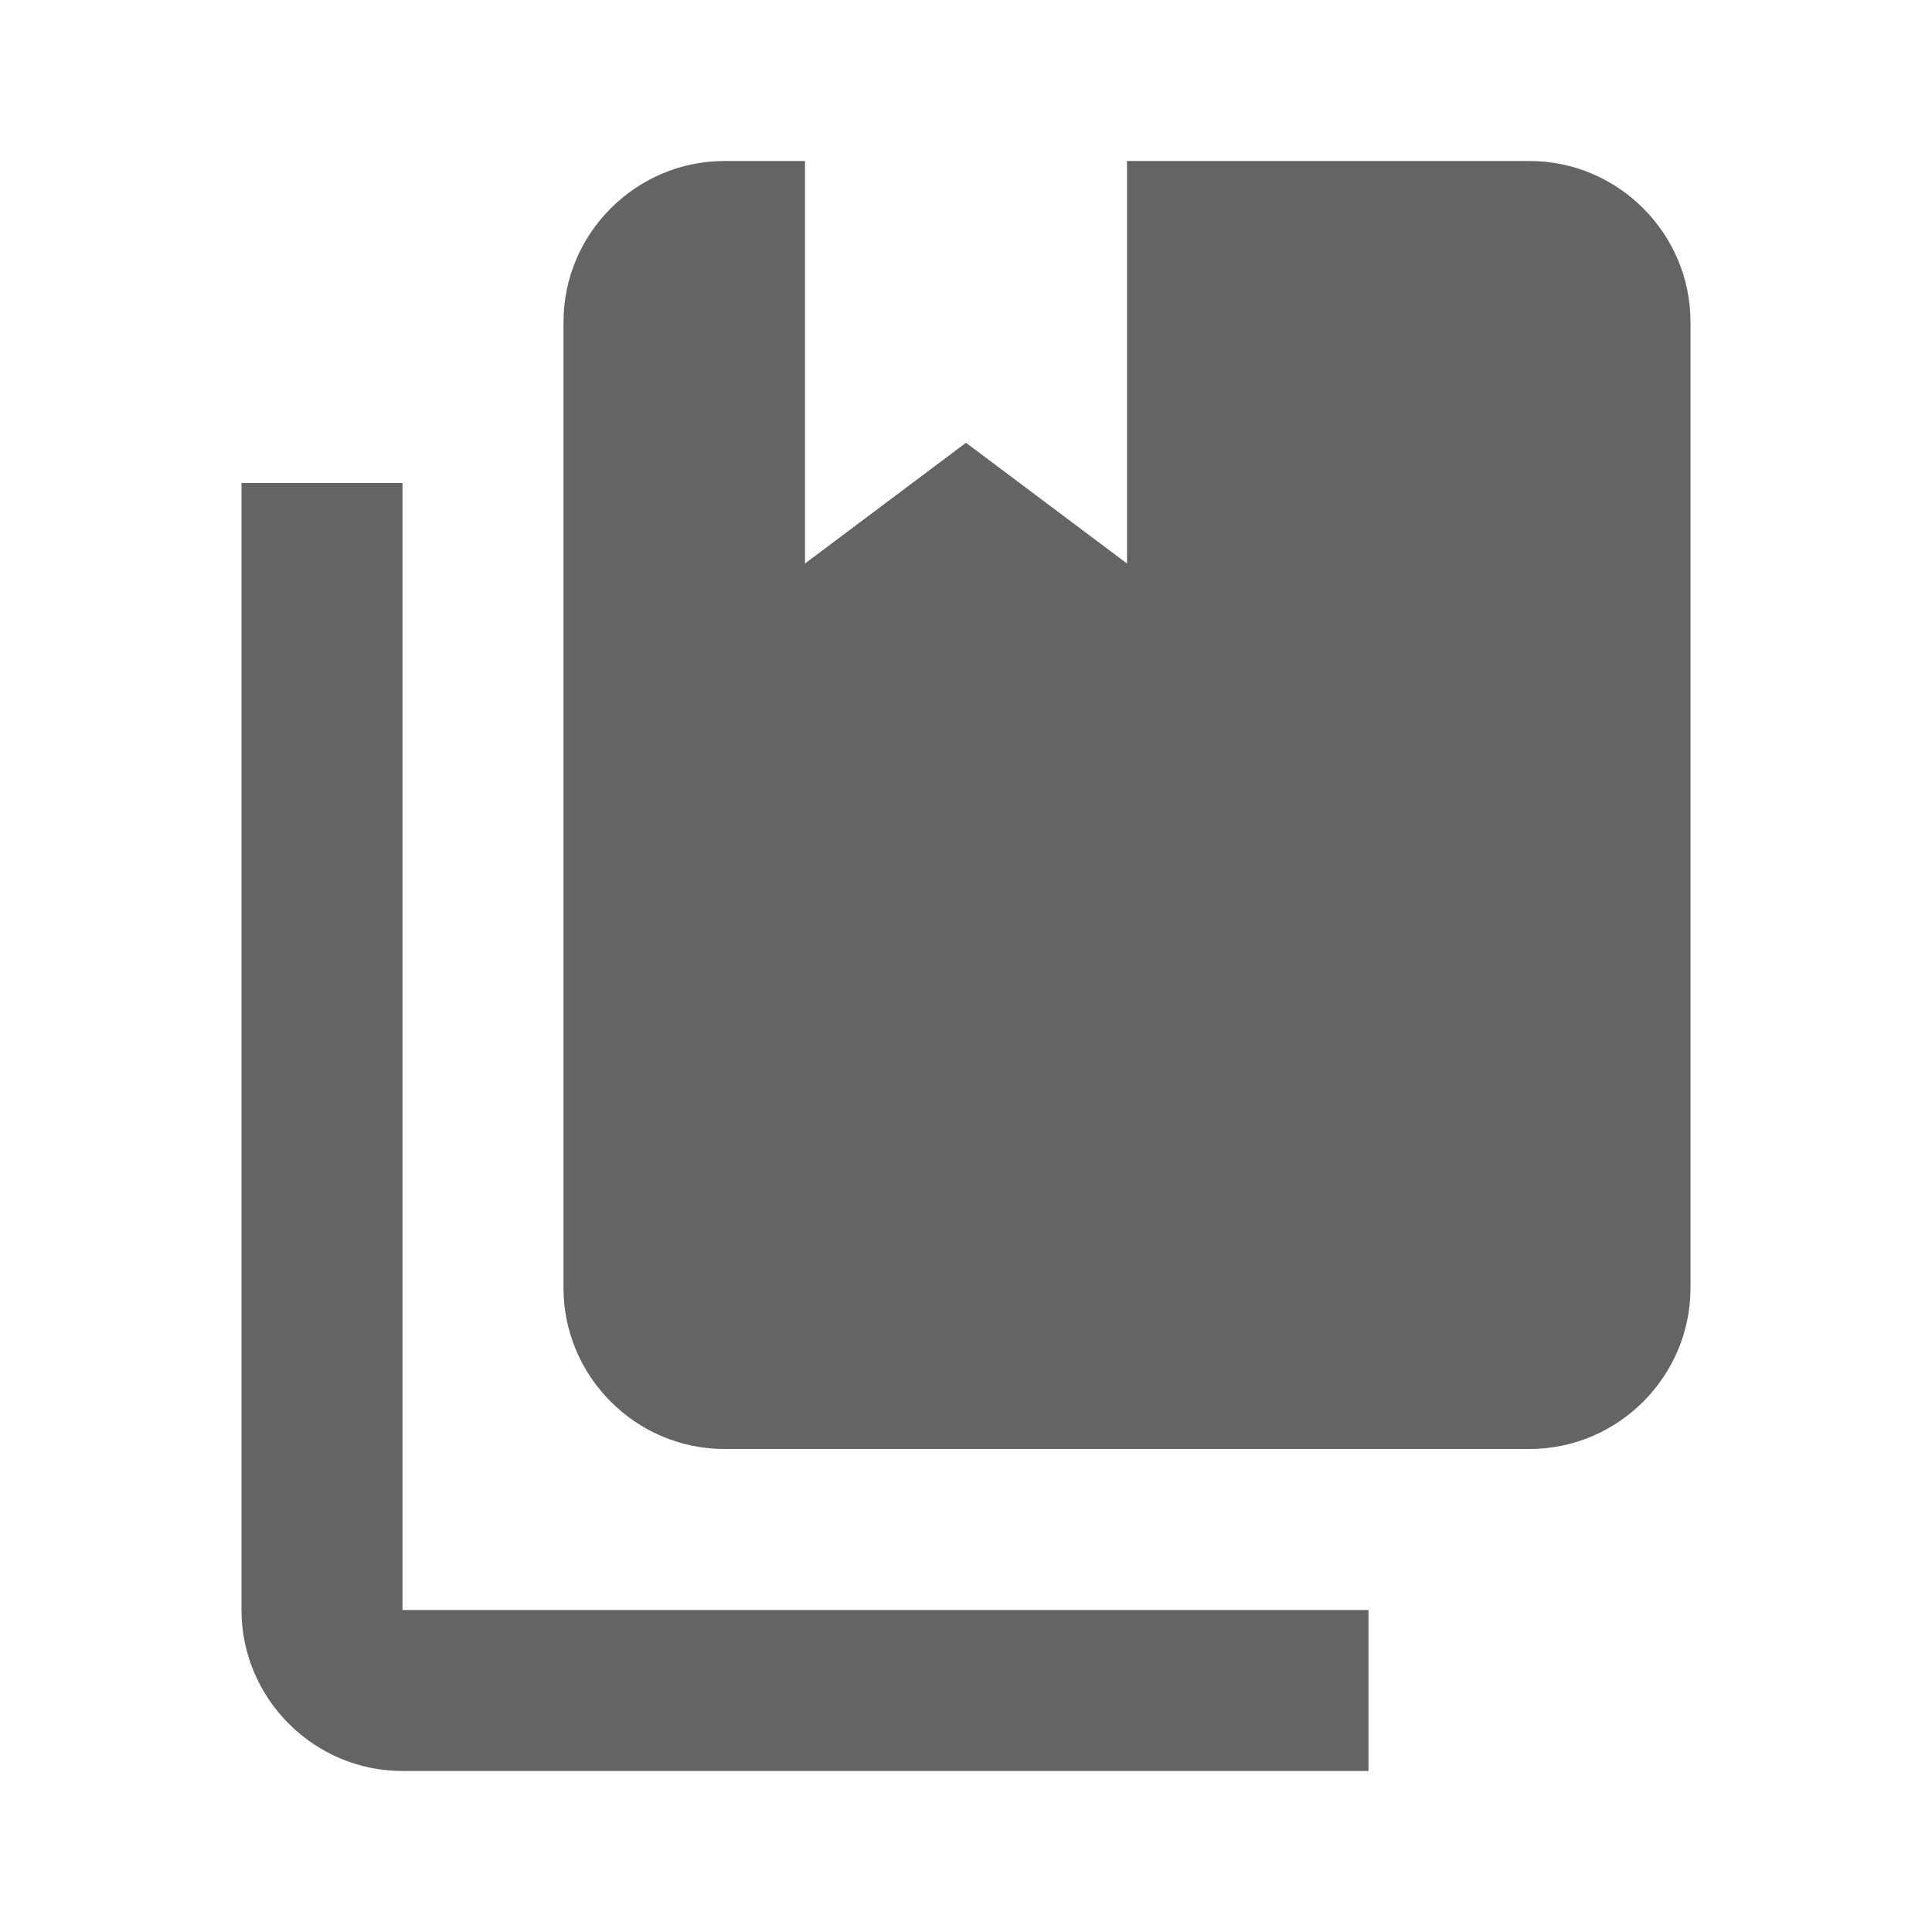 <?xml version="1.0"?>
<svg xmlns="http://www.w3.org/2000/svg" xmlns:xlink="http://www.w3.org/1999/xlink" aria-hidden="true" width="1em" height="1em" viewBox="0 0 24 24" data-icon="mdi:book-multiple" data-width="1em" data-height="1em" data-inline="false" class="iconify"><path d="M19 18H9c-1.1 0-2-.9-2-2V4c0-1.1.9-2 2-2h1v5l2-1.5L14 7V2h5c1.1 0 2 .9 2 2v12c0 1.1-.9 2-2 2m-2 2v2H5c-1.1 0-2-.9-2-2V6h2v14h12z" fill="#646464"/></svg>

